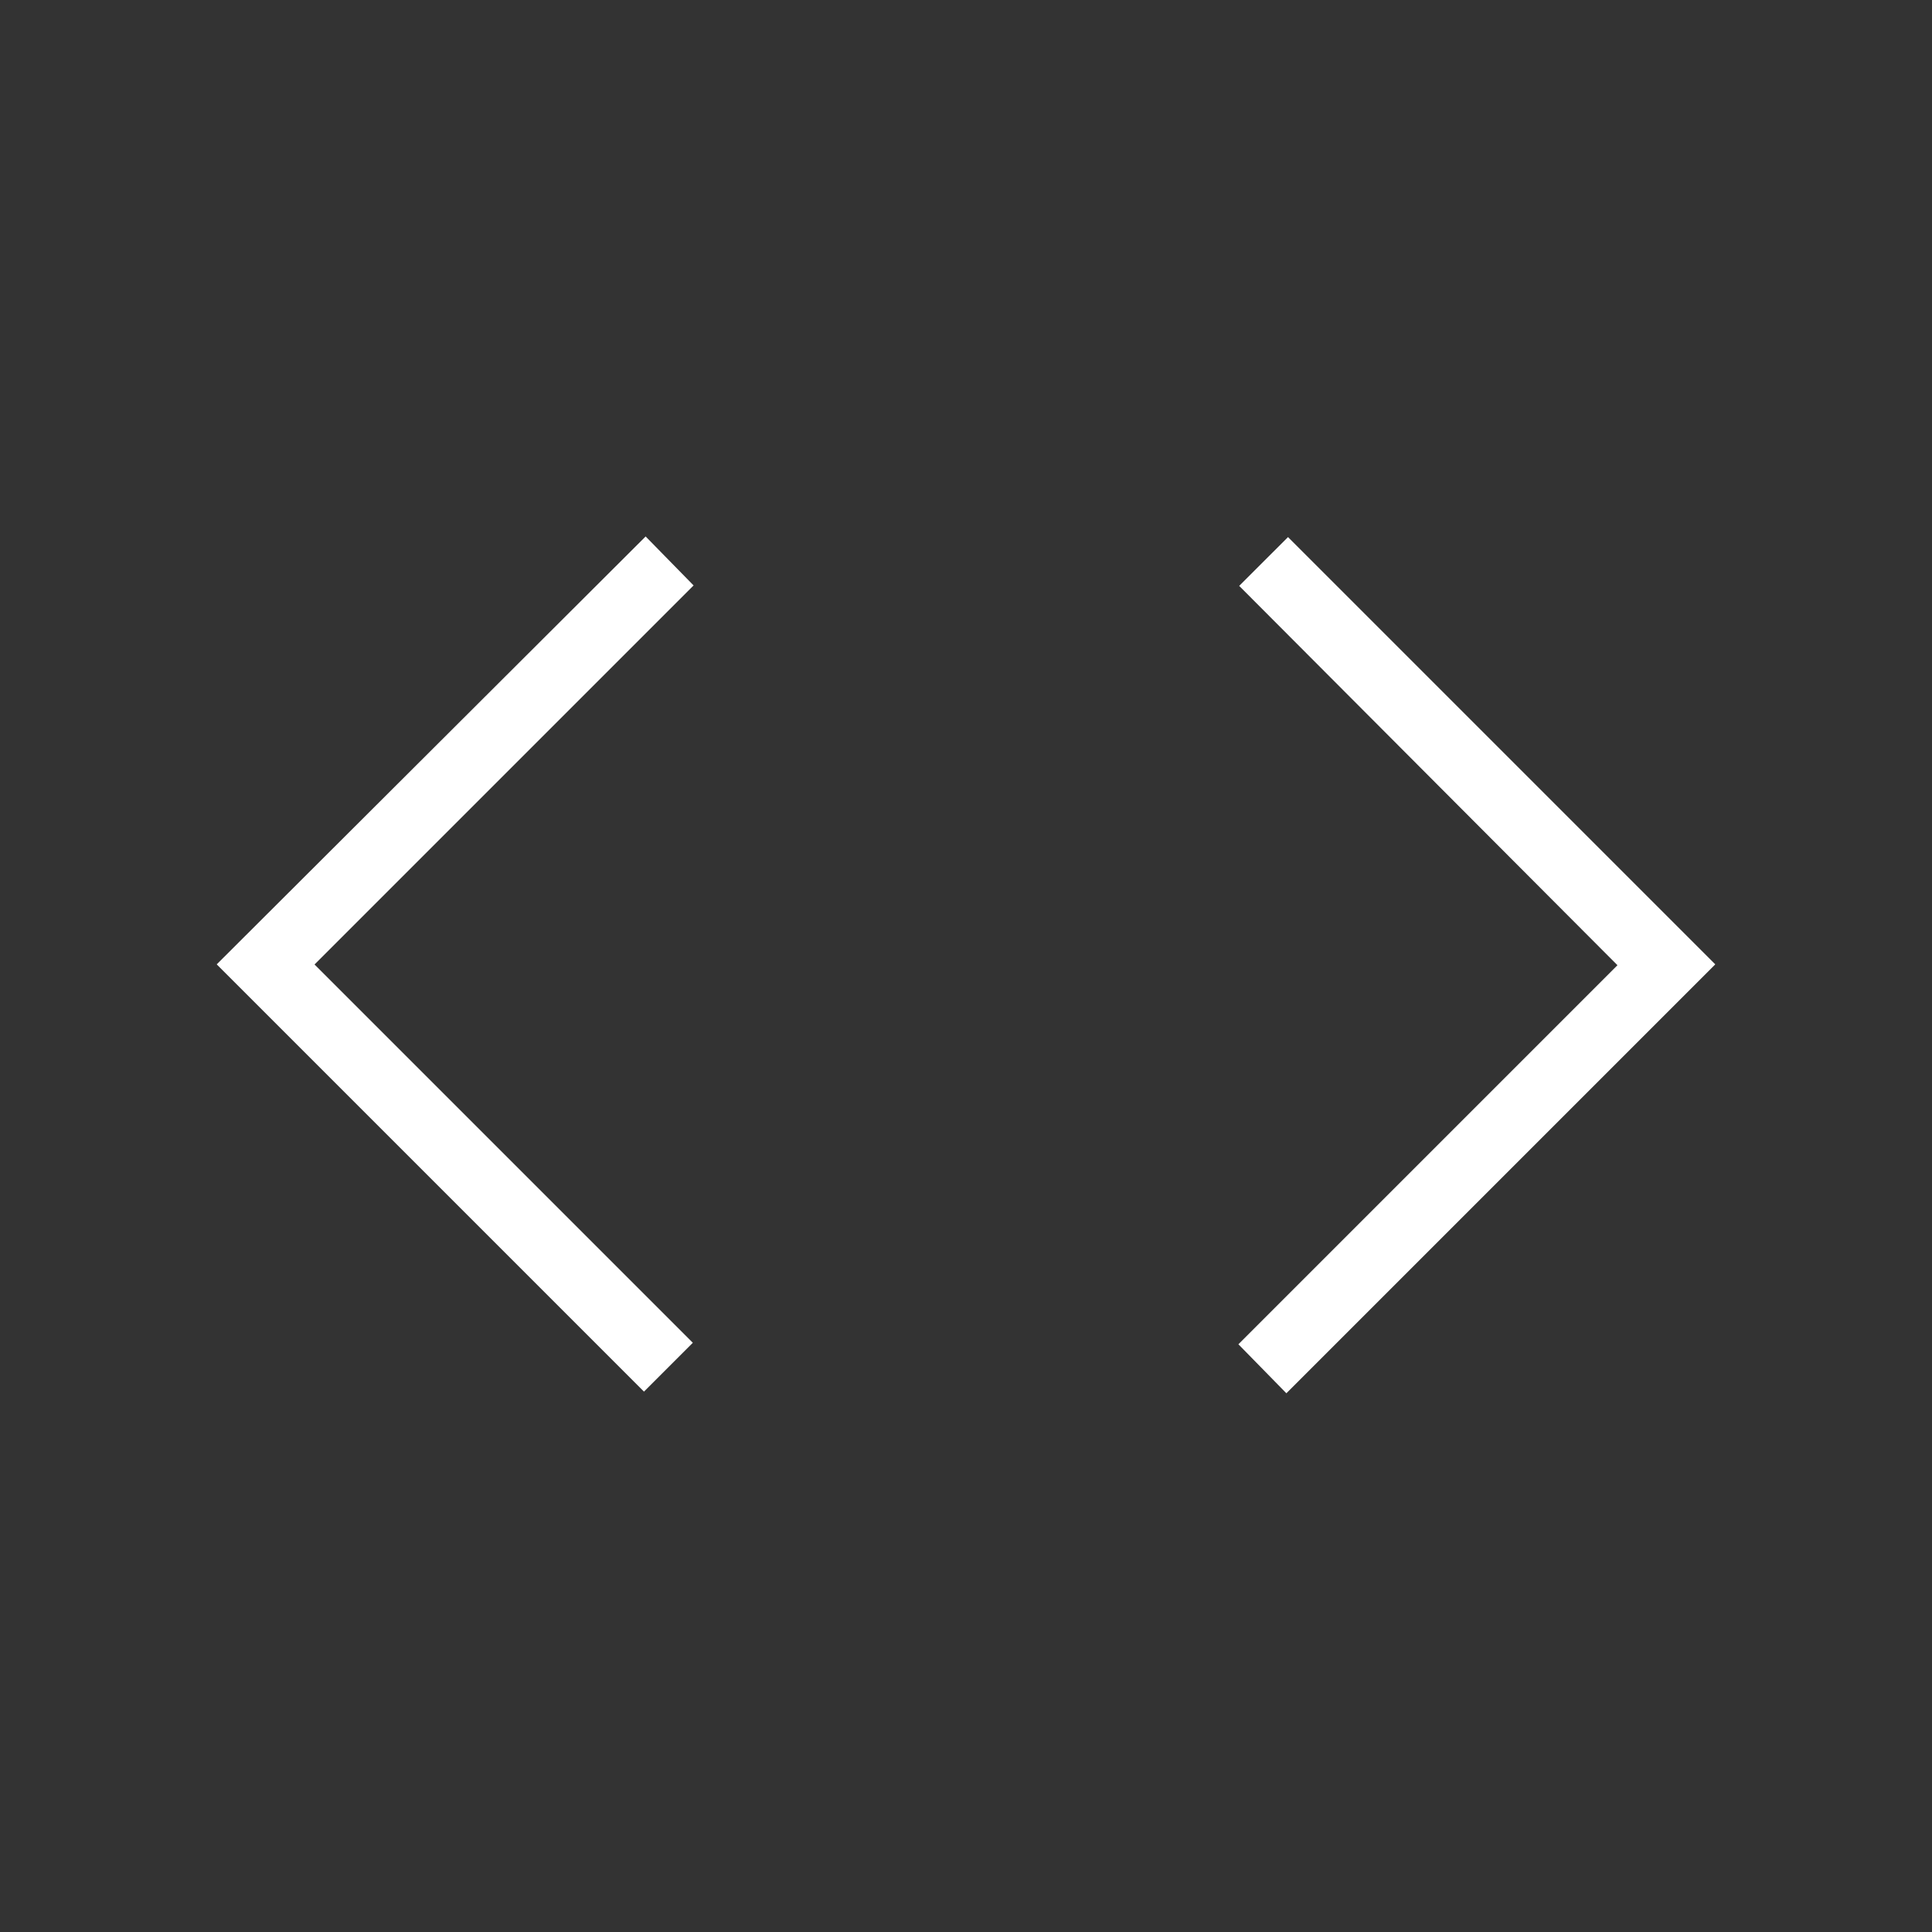 <svg width="40" height="40" viewBox="0 0 40 40" fill="none" xmlns="http://www.w3.org/2000/svg">
<rect x="0" y="0" width="40" height="40" fill="#333333" stroke="none"/>
<mask id="mask0_143_796" style="mask-type:alpha" maskUnits="userSpaceOnUse" x="0" y="0" width="40" height="40">
<rect width="40" height="40" fill="#D9D9D9"/>
</mask>
<g mask="url(#mask0_143_796)">
<path d="M13.333 28.812L4.487 19.966L13.367 11.107L14.36 12.121L6.512 19.969L14.344 27.801L13.333 28.812ZM26.633 28.846L25.64 27.832L33.488 19.984L25.656 12.13L26.667 11.12L35.513 19.966L26.633 28.846Z" fill="white"/>
</g>
</svg>
